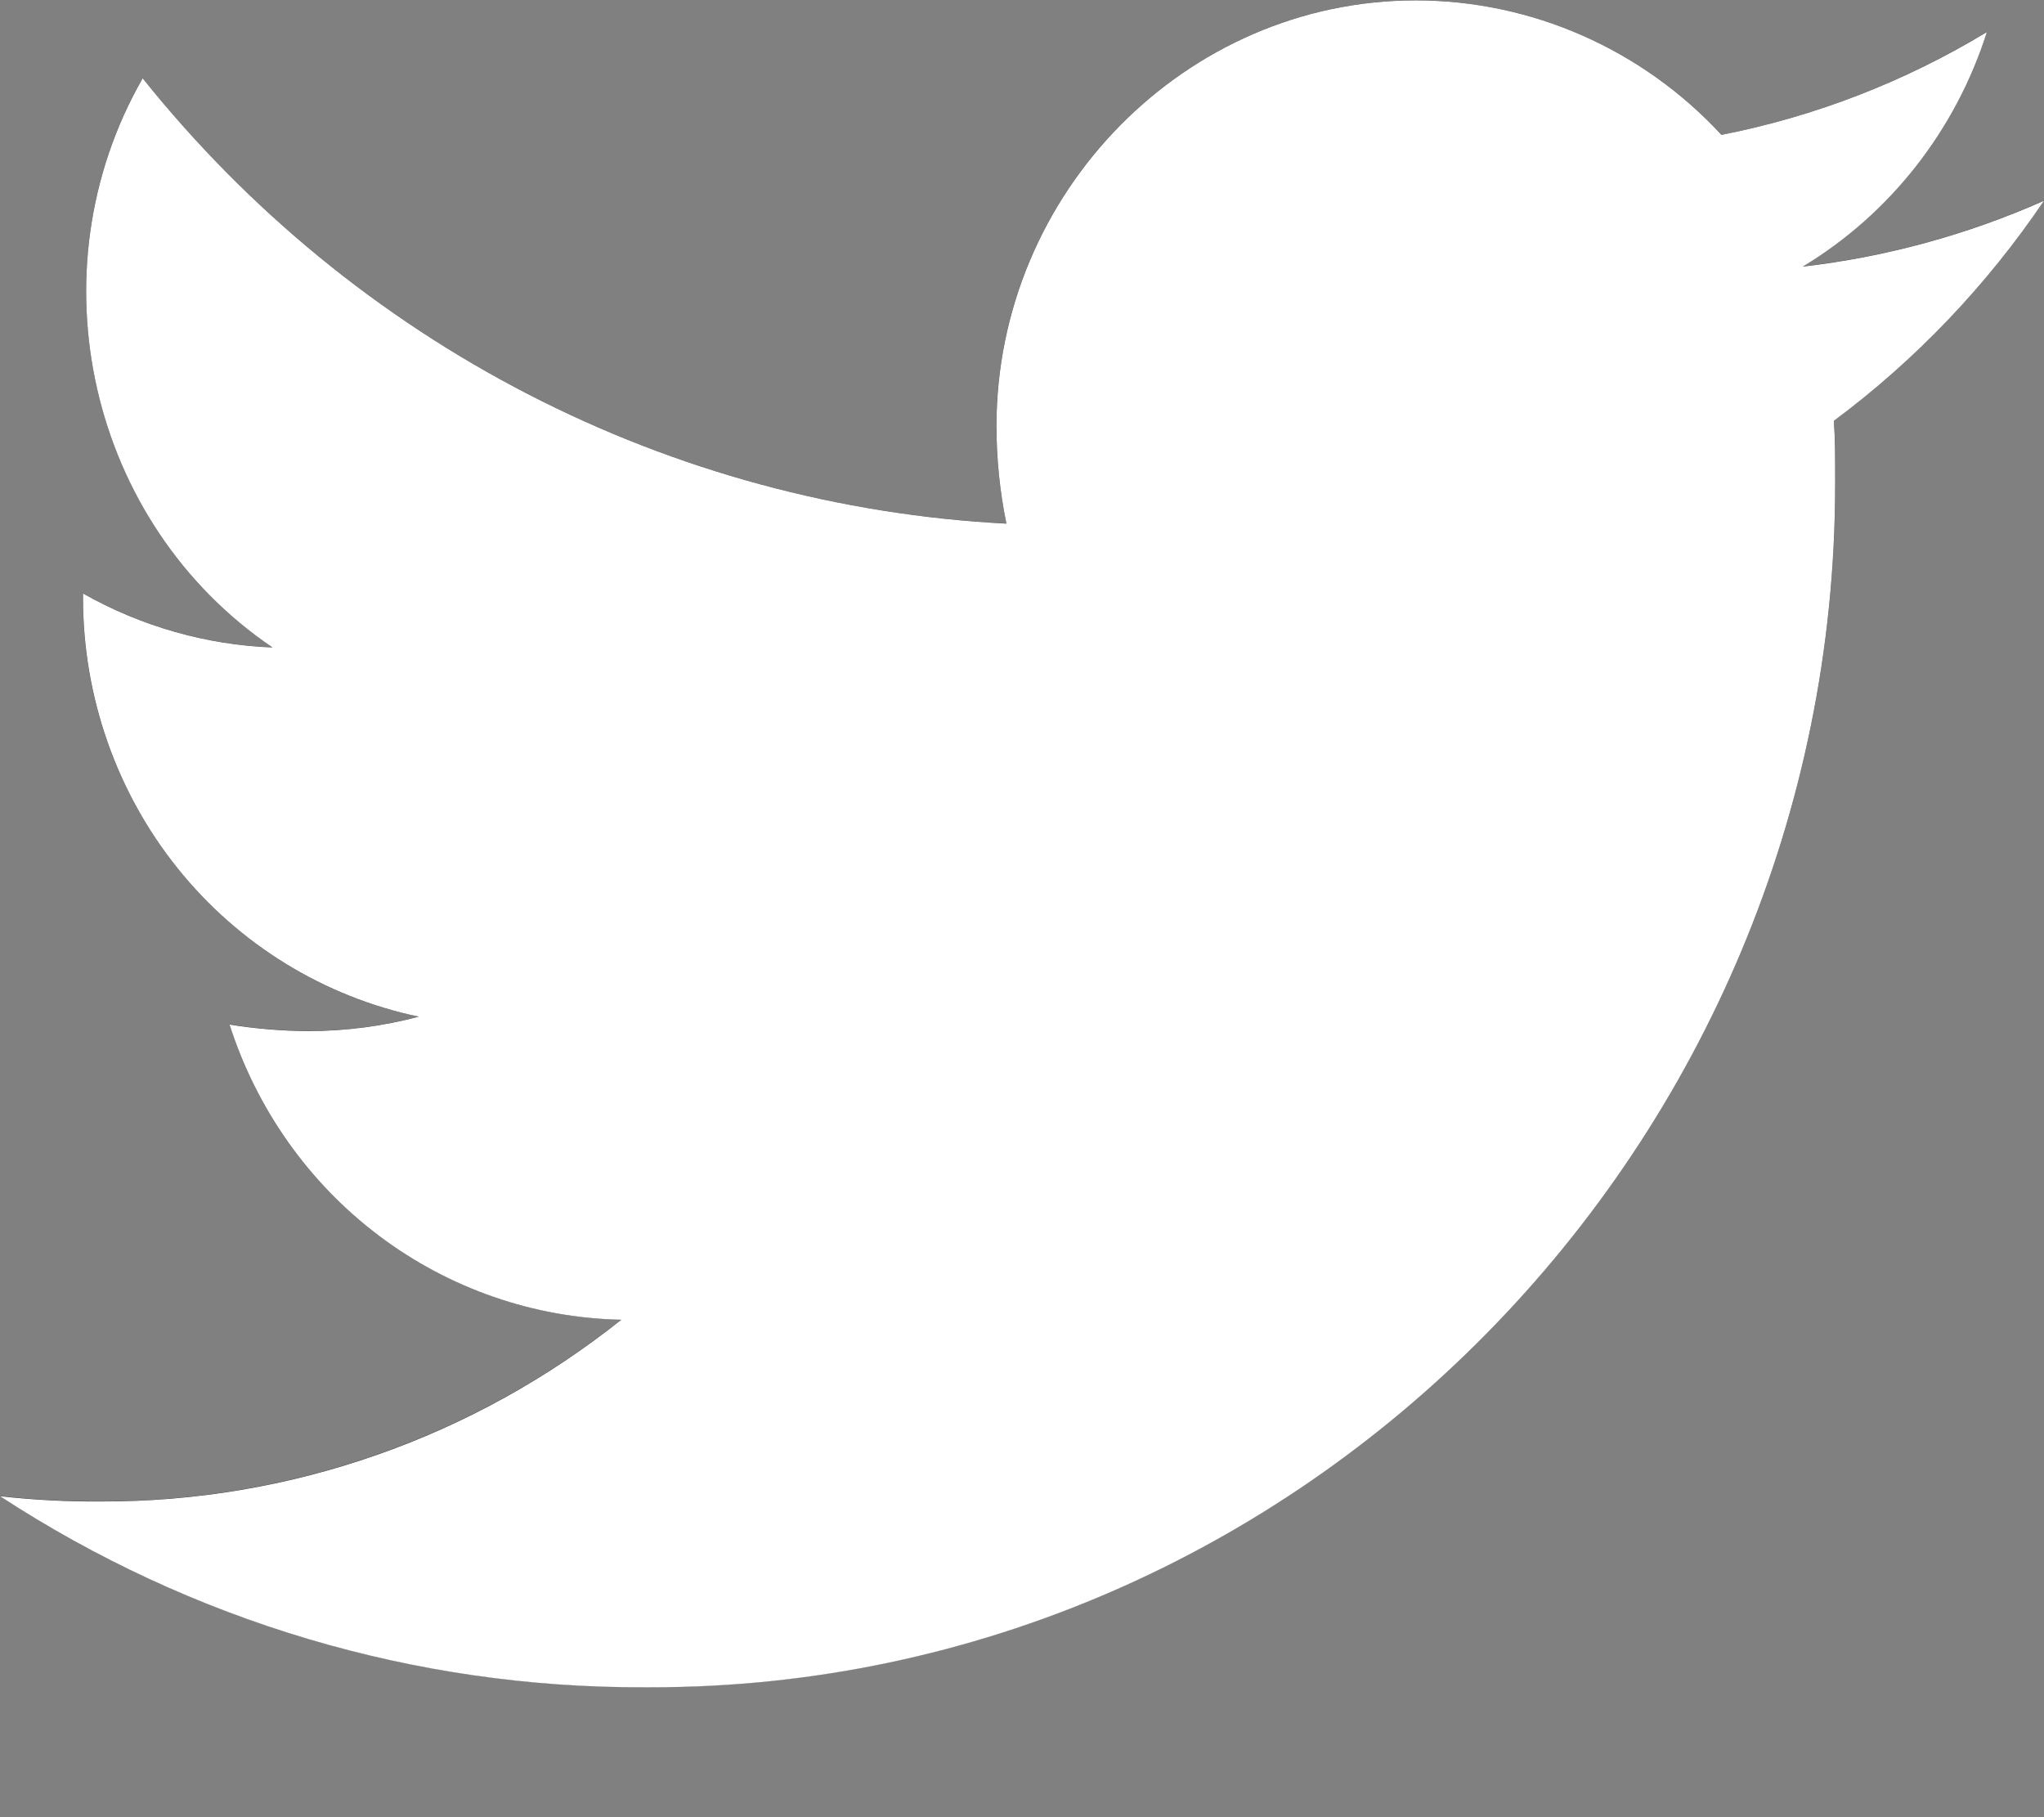<svg clip-rule="evenodd" fill-rule="evenodd" stroke-linejoin="round" stroke-miterlimit="2" viewBox="0 0 27 24" xmlns="http://www.w3.org/2000/svg"><rect x="0" y="0" width="27" height="24" fill="#808080" stroke="none"/><clipPath id="a"><path d="M21.533 4.858c.015.213.015.426.015.64v.094c0 7.626-6.274 13.9-13.9 13.9h-.095A13.899 13.899 0 010 17.284c.394.043.791.064 1.188.061a9.856 9.856 0 006.107-2.1 4.938 4.938 0 01-4.6-3.411c.307.049.618.074.929.076a5.184 5.184 0 001.294-.167A4.934 4.934 0 01.975 6.914v-.061c.682.38 1.445.594 2.225.624C1.045 6.041.372 3.138 1.675.9a13.991 13.991 0 0010.142 5.146 5.542 5.542 0 01-.117-1.127C11.702 2.22 13.924 0 16.623 0c1.359 0 2.66.563 3.59 1.554A9.671 9.671 0 0023.33.365a4.907 4.907 0 01-2.162 2.711A9.87 9.87 0 0024 2.315c-.673.98-1.507 1.84-2.467 2.543z"/></clipPath><path d="M24.225 5.557c.017.243.017.486.017.731v.107c0 8.716-7.059 15.886-15.638 15.886h-.107A15.459 15.459 0 010 19.758c.443.049.89.073 1.337.07 2.49.006 4.91-.84 6.87-2.4-2.362-.044-4.448-1.615-5.175-3.899a6.77 6.77 0 001.045.087c.492-.001.98-.065 1.456-.19-2.574-.53-4.44-2.852-4.436-5.52v-.07A5.52 5.52 0 003.6 8.55C1.176 6.909.419 3.59 1.884 1.033c2.81 3.512 6.96 5.652 11.41 5.881a6.431 6.431 0 01-.132-1.288c.003-3.084 2.502-5.621 5.539-5.621 1.529 0 2.992.643 4.039 1.776A10.778 10.778 0 0026.246.42a5.593 5.593 0 01-2.432 3.099A10.94 10.94 0 0027 2.649a11.99 11.99 0 01-2.775 2.907z" fill="#111" fill-rule="nonzero"/><g clip-path="url(#a)" transform="matrix(1.125 0 0 1.143 0 .005)"><path d="M0-2.004h24v24H0z" fill="#fff"/></g></svg>